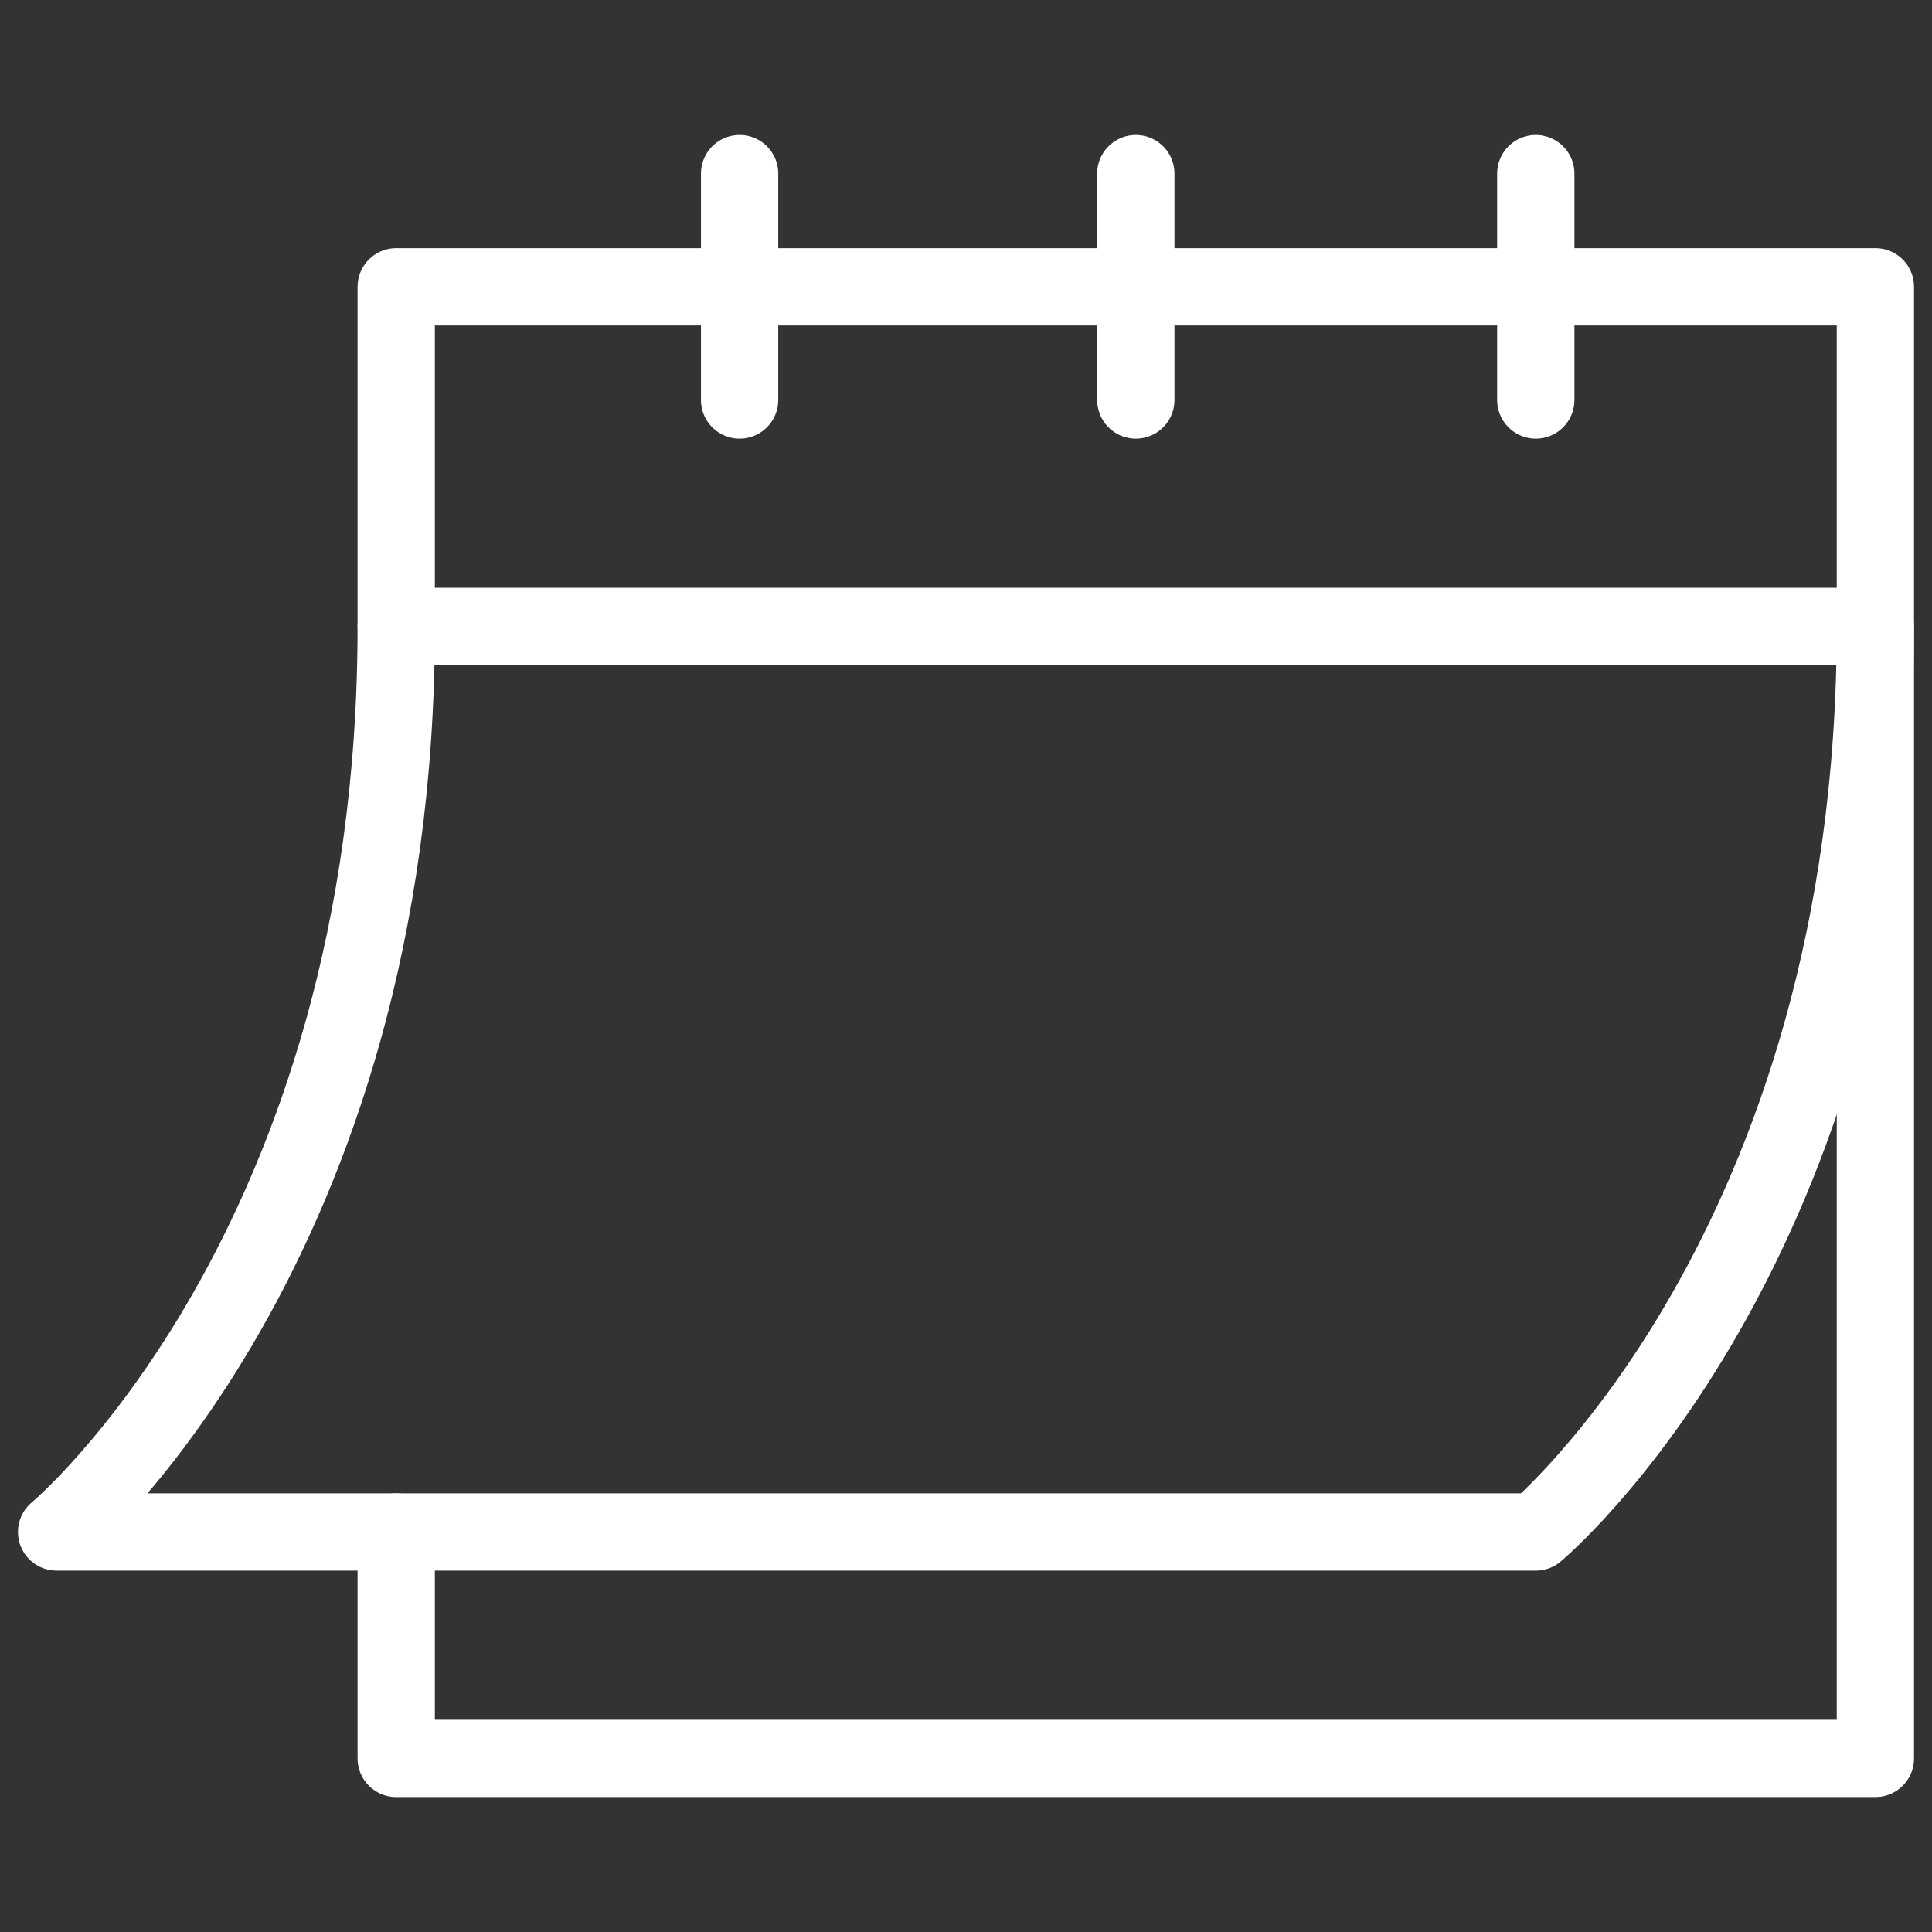 <svg xmlns="http://www.w3.org/2000/svg" width="50" height="50" viewBox="0 0 50 50" fill="none">
  <rect x="0" y="0" width="50" height="50" fill="#333333" stroke="none"/>
  <mask id="mask0_1479_5530" style="mask-type:luminance" maskUnits="userSpaceOnUse" x="0" y="0" width="50" height="50">
    <path d="M0 0H50V50H0V0Z" fill="white"/>
  </mask>
  <g mask="url(#mask0_1479_5530)">
    <path d="M10.254 39.648V45.508H48.535V7.422H10.254V16.211H48.535" stroke="white" stroke-width="2" stroke-miterlimit="10" stroke-linecap="round" stroke-linejoin="round"/>
    <path d="M19.141 4.492V10.352" stroke="white" stroke-width="2" stroke-miterlimit="10" stroke-linecap="round" stroke-linejoin="round"/>
    <path d="M39.746 4.492V10.352" stroke="white" stroke-width="2" stroke-miterlimit="10" stroke-linecap="round" stroke-linejoin="round"/>
    <path d="M29.395 4.492V10.352" stroke="white" stroke-width="2" stroke-miterlimit="10" stroke-linecap="round" stroke-linejoin="round"/>
    <path d="M10.254 16.211C10.254 32.324 1.465 39.648 1.465 39.648H39.746C39.746 39.648 48.535 32.324 48.535 16.211" stroke="white" stroke-width="2" stroke-miterlimit="10" stroke-linecap="round" stroke-linejoin="round"/>
  </g>
</svg>